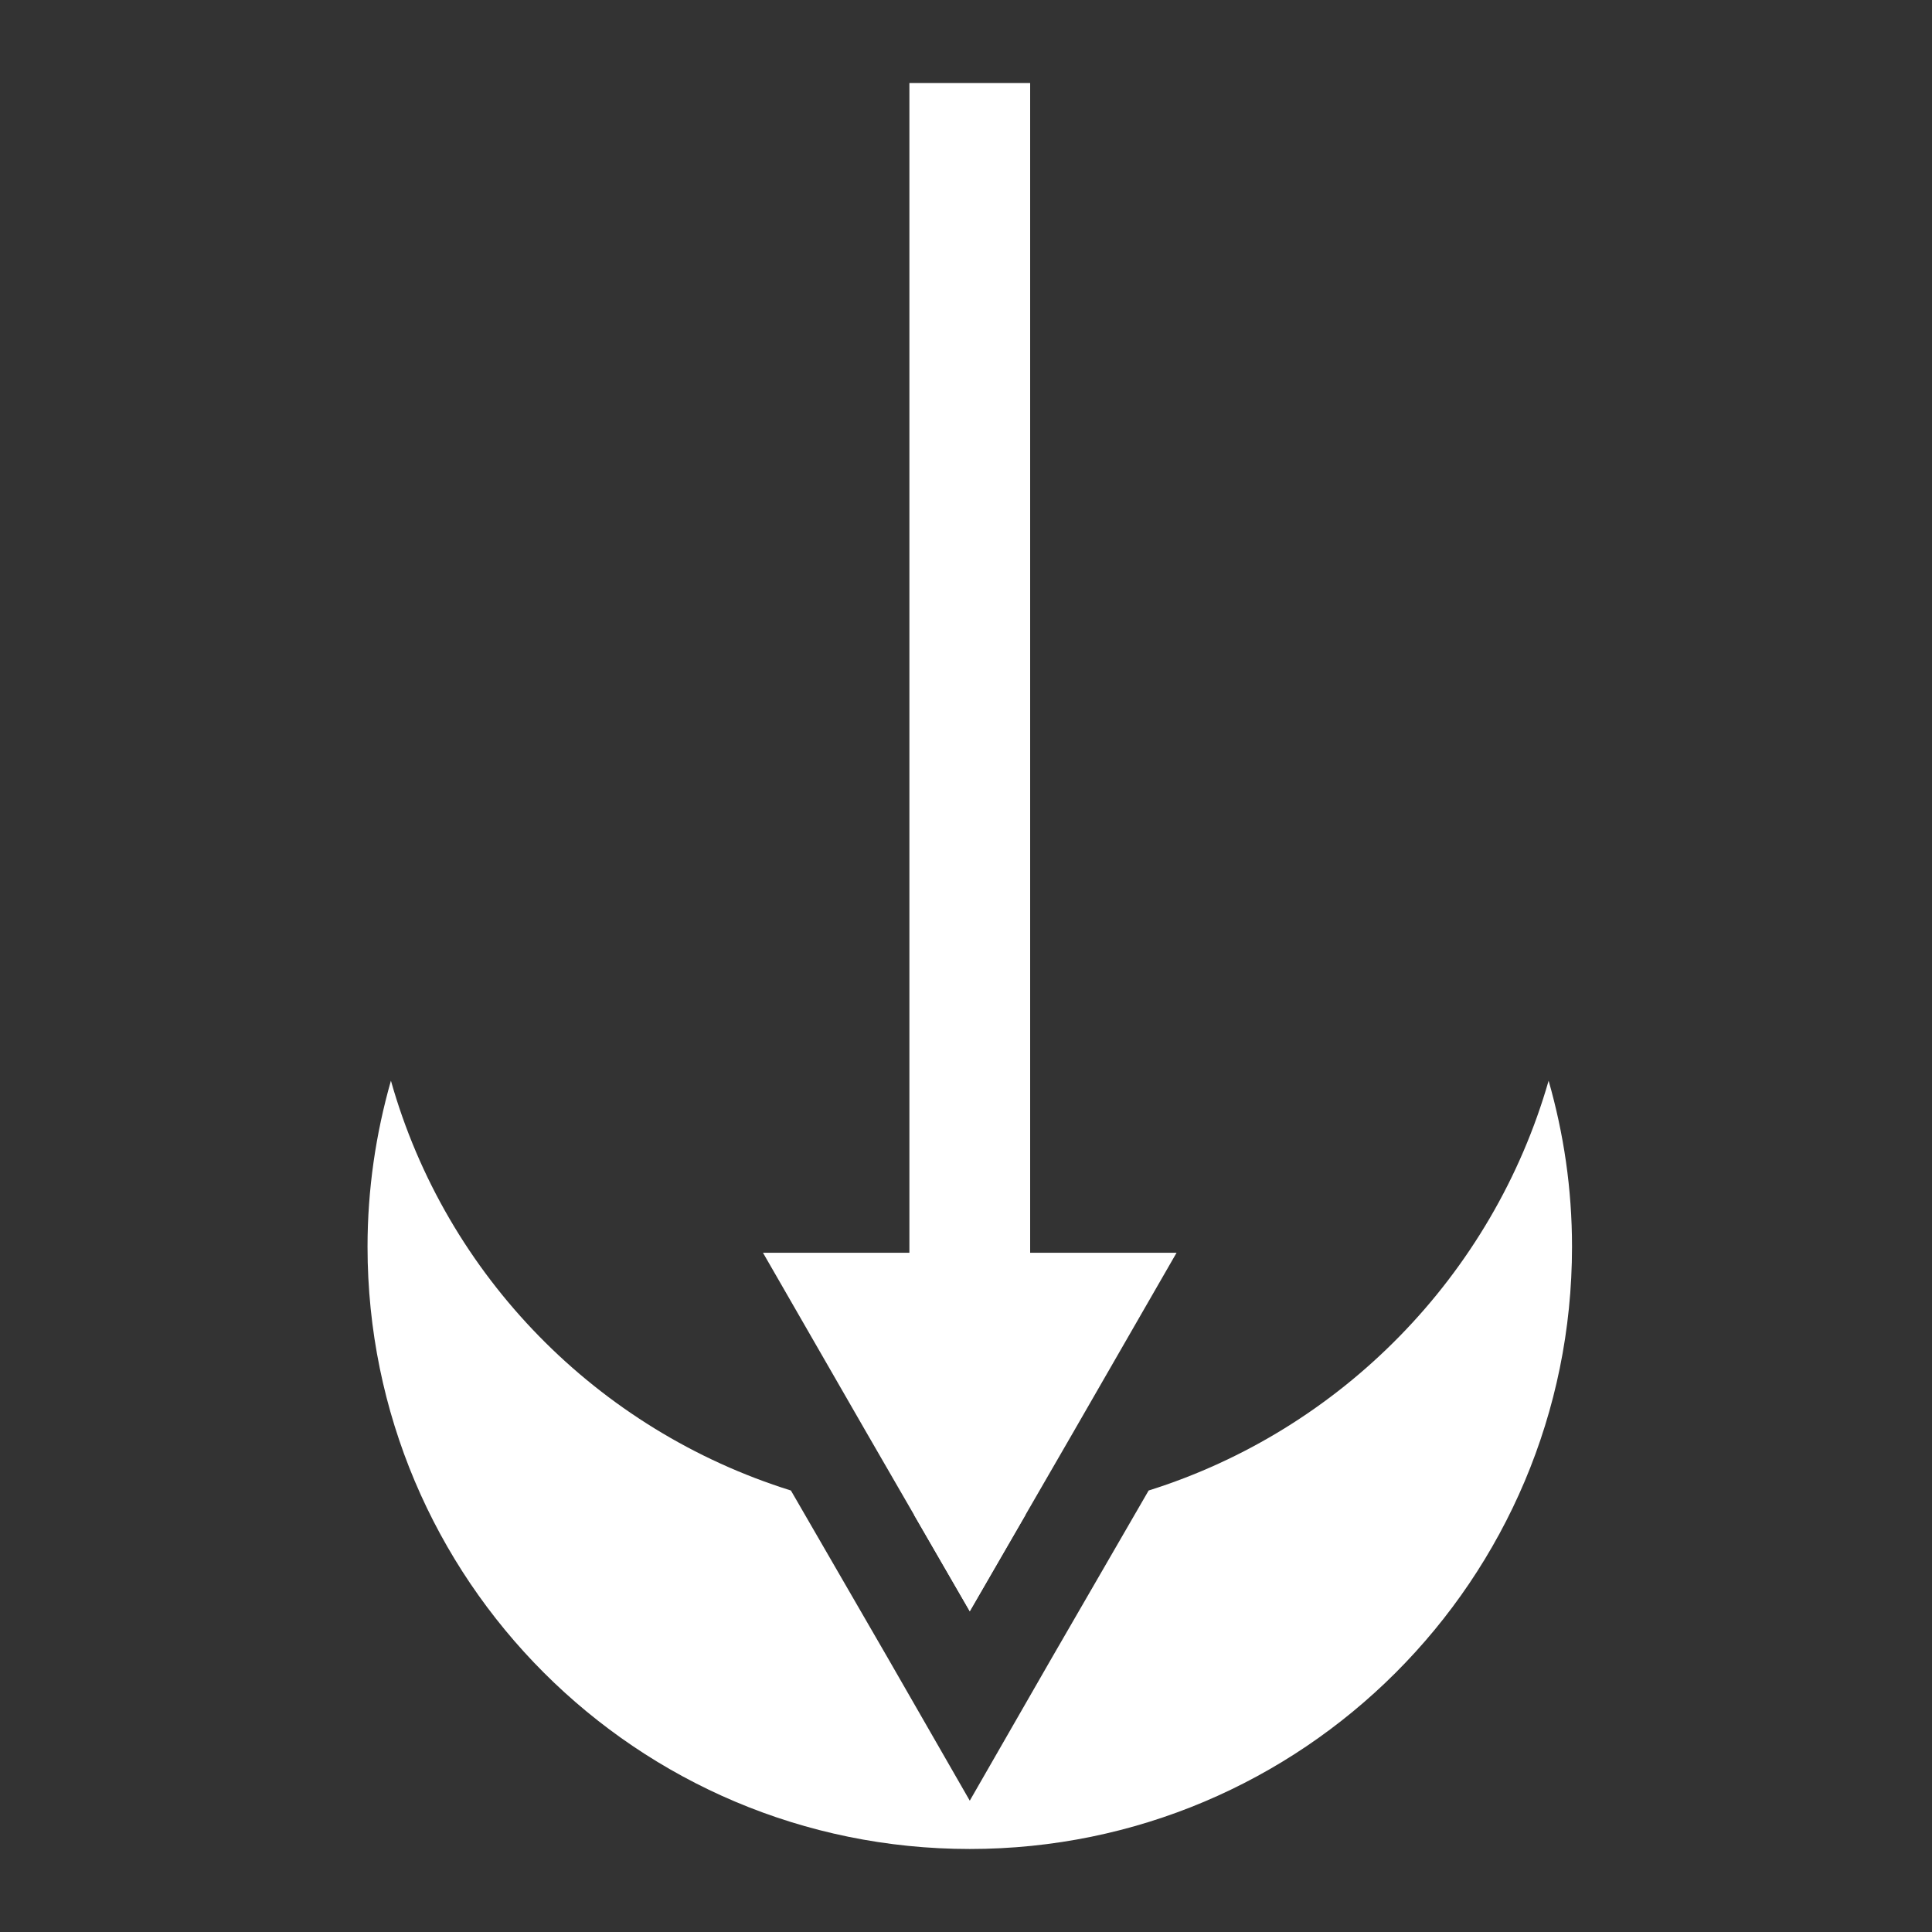 <?xml version="1.0" encoding="utf-8"?>
<!-- Generator: Adobe Illustrator 25.1.0, SVG Export Plug-In . SVG Version: 6.00 Build 0)  -->
<svg version="1.1" baseProfile="tiny" id="Icon" xmlns="http://www.w3.org/2000/svg" xmlns:xlink="http://www.w3.org/1999/xlink"
	 x="0px" y="0px" width="256px" height="256px" viewBox="0 0 256 256" overflow="visible" xml:space="preserve">
<rect x="0" y="0" width="256" height="256" fill="#333333" stroke="none"/>
<polygon fill="#FFFFFF" points="136.5,166 136.5,11 120.5,11 120.5,166 101.1,166 114.8,189.8 128.5,213.5 142.2,189.8 155.9,166 
	"/>
<g>
	<path fill="#FFFFFF" d="M135.9,200.7c-2.4,0.2-4.9,0.3-7.4,0.3s-5-0.1-7.4-0.3l7.4,12.8L135.9,200.7z"/>
	<path fill="#FFFFFF" d="M205.2,143.2c-7.4,25.8-27.5,46.3-53,54.3l-12.9,22.3l-10.8,18.8l-10.8-18.8l-12.9-22.3
		c-25.6-8-45.7-28.4-53-54.3c-2,7-3.1,14.4-3.1,22c0,44.1,35.7,79.8,79.8,79.8c44.1,0,79.8-35.7,79.8-79.8
		C208.3,157.5,207.2,150.2,205.2,143.2z"/>
</g>
</svg>

